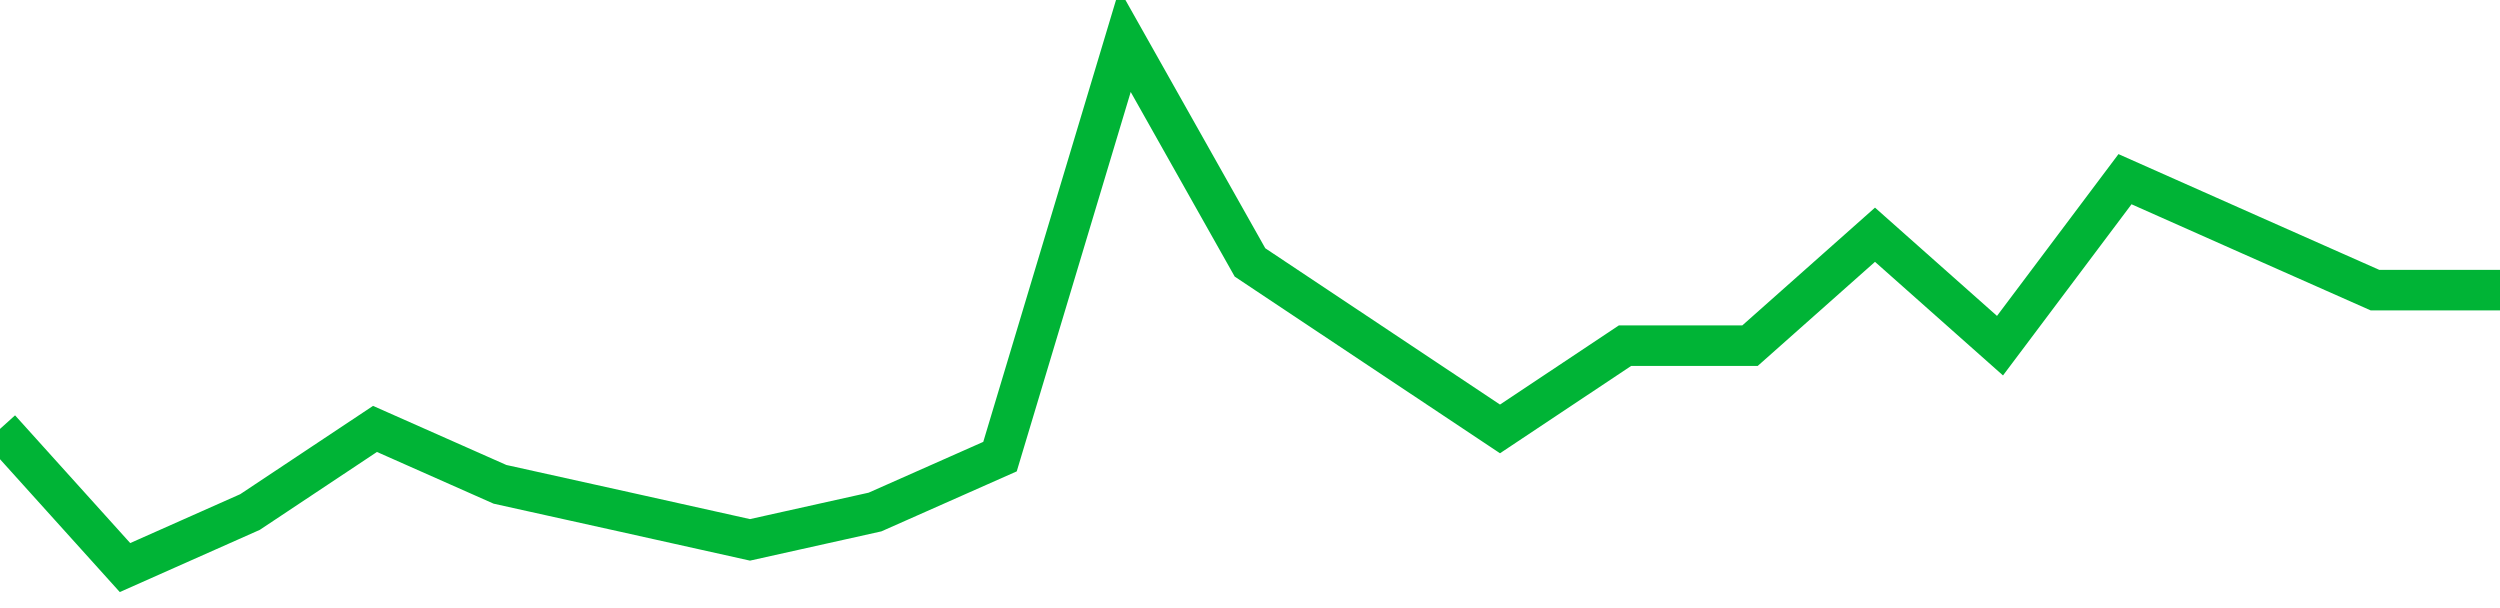 <!-- Generated with https://github.com/jxxe/sparkline/ --><svg viewBox="0 0 185 45" class="sparkline" xmlns="http://www.w3.org/2000/svg"><path class="sparkline--fill" d="M 0 31.74 L 0 31.74 L 9.25 42 L 18.5 37.89 L 27.75 31.74 L 37 35.84 L 46.25 37.89 L 55.5 39.95 L 64.75 37.89 L 74 33.79 L 83.25 3 L 92.5 19.42 L 101.75 25.58 L 111 31.74 L 120.25 25.58 L 129.5 25.58 L 138.75 17.37 L 148 25.58 L 157.25 13.26 L 166.5 17.37 L 175.75 21.47 L 185 21.47 V 45 L 0 45 Z" stroke="none" fill="none" ></path><path class="sparkline--line" d="M 0 31.74 L 0 31.74 L 9.25 42 L 18.5 37.89 L 27.75 31.74 L 37 35.84 L 46.25 37.89 L 55.5 39.95 L 64.75 37.89 L 74 33.79 L 83.25 3 L 92.5 19.42 L 101.75 25.58 L 111 31.74 L 120.25 25.58 L 129.5 25.58 L 138.75 17.37 L 148 25.58 L 157.25 13.26 L 166.5 17.37 L 175.75 21.47 L 185 21.47" fill="none" stroke-width="3" stroke="#00B436" ></path></svg>